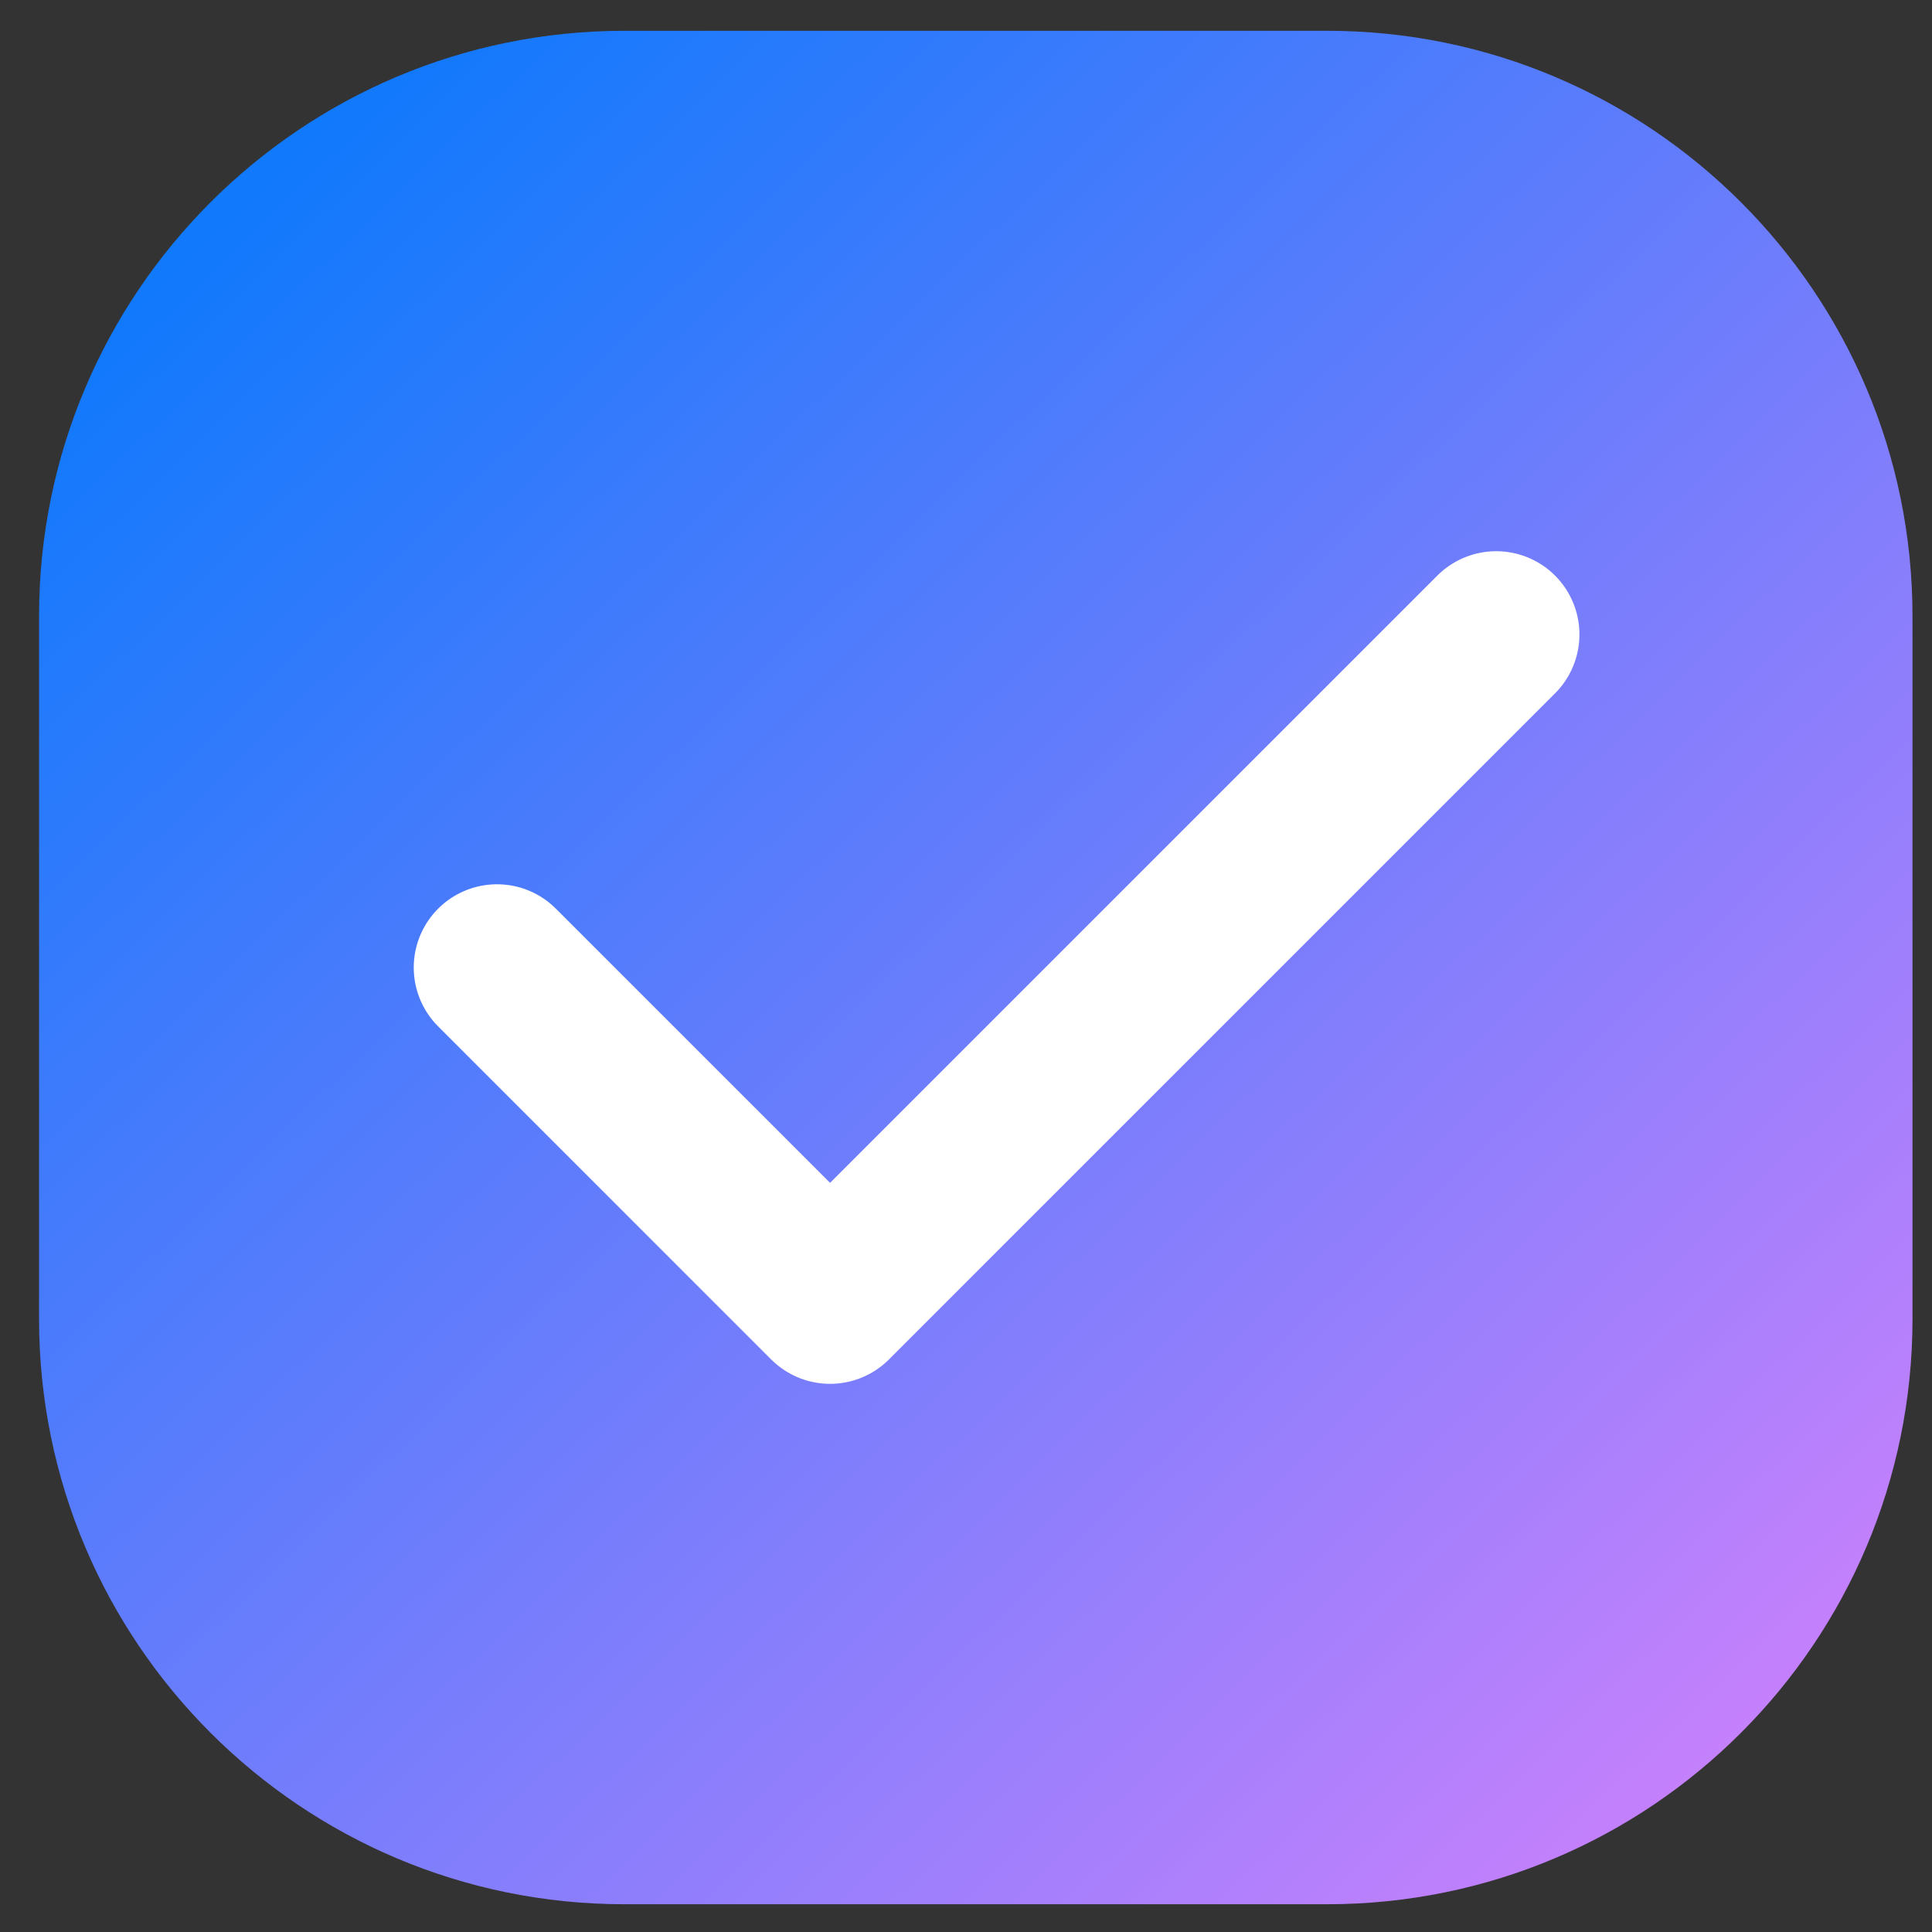 <svg width="33" height="33" viewBox="0 0 33 33" fill="none" xmlns="http://www.w3.org/2000/svg">
<rect x="0" y="0" width="33" height="33" fill="#333333" stroke="none"/>
<path d="M0.667 10.526C0.667 5.004 5.144 0.526 10.667 0.526H22.667C28.189 0.526 32.667 5.004 32.667 10.526V22.526C32.667 28.049 28.189 32.526 22.667 32.526H10.667C5.144 32.526 0.667 28.049 0.667 22.526V10.526Z" fill="url(#paint0_linear_810_7662)"/>
<path d="M25.556 10.837L14.178 22.215L8.489 16.526" stroke="white" stroke-width="2.844" stroke-linecap="round" stroke-linejoin="round"/>
<defs>
<linearGradient id="paint0_linear_810_7662" x1="3.167" y1="4.378" x2="30.167" y2="32.378" gradientUnits="userSpaceOnUse">
<stop stop-color="#1179FC"/>
<stop offset="1" stop-color="#D081FC"/>
</linearGradient>
</defs>
</svg>
